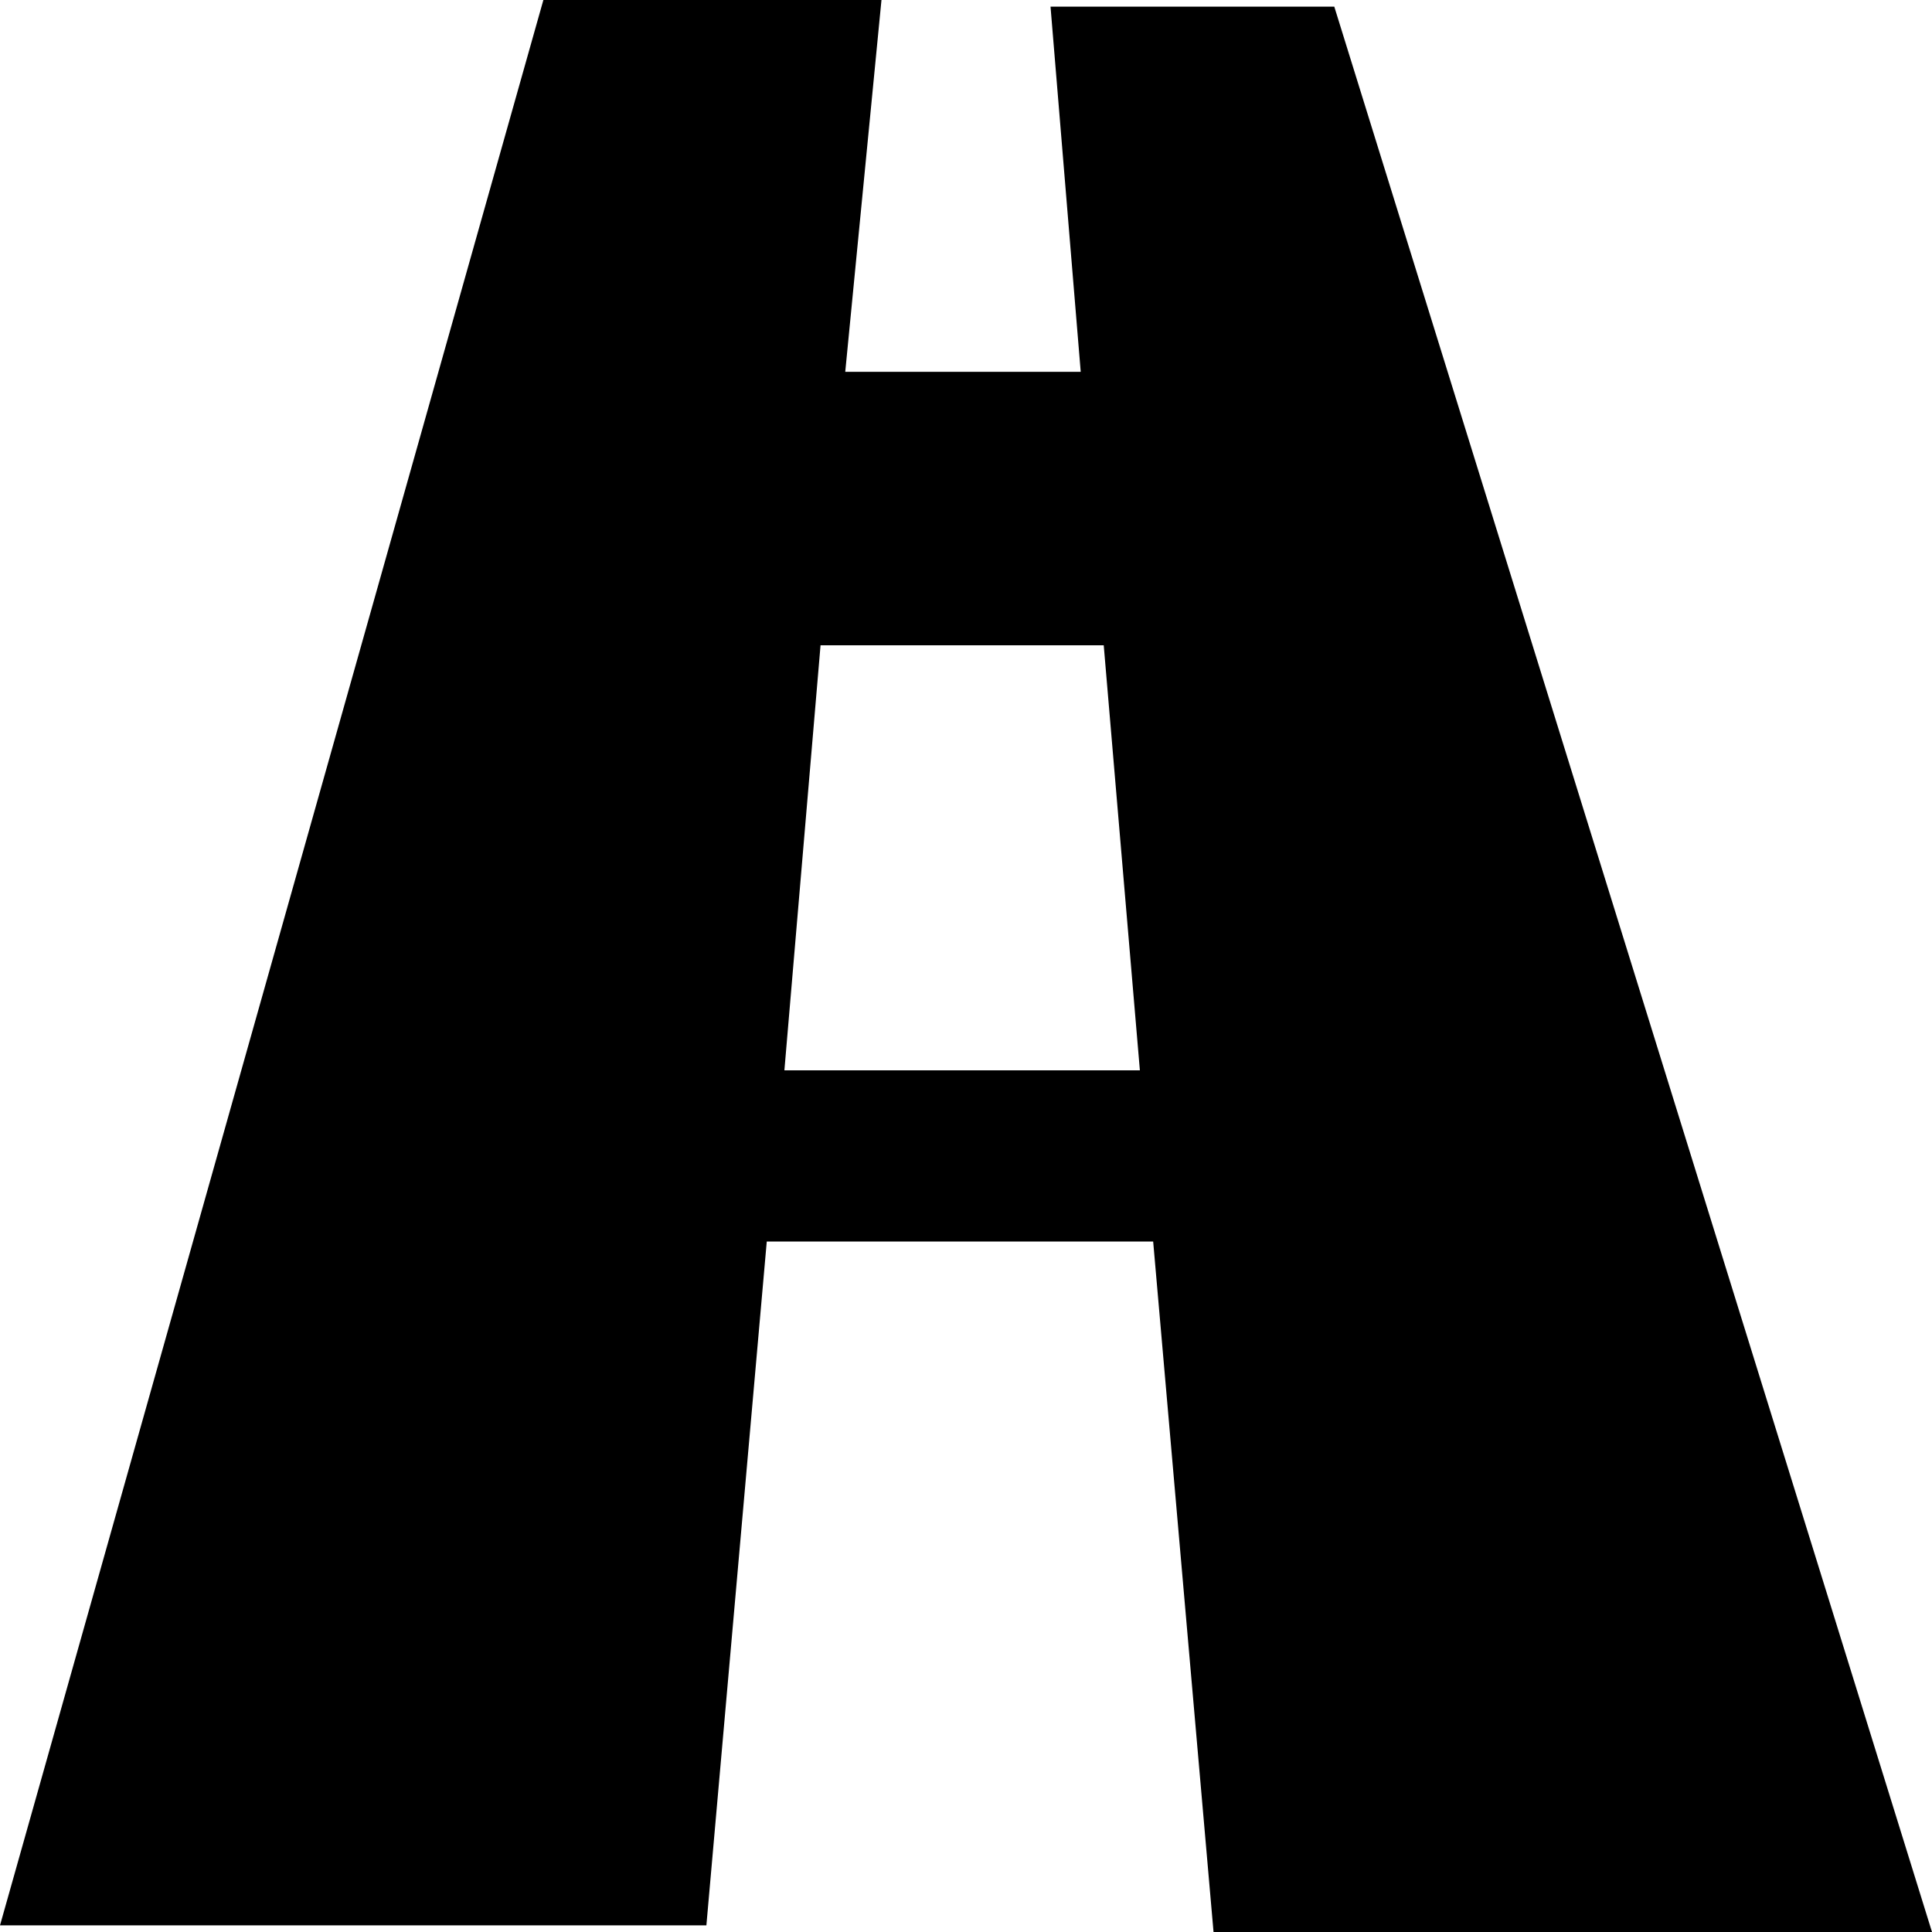 <?xml version="1.0" encoding="UTF-8"?>
<svg width="500px" height="500px" viewBox="0 0 500 500" version="1.1" xmlns="http://www.w3.org/2000/svg" xmlns:xlink="http://www.w3.org/1999/xlink">
    <title>3公路</title>
    <g id="3公路" stroke="none" stroke-width="1" fill="none" fill-rule="evenodd">
        <path d="M314.062,500 L500,500 L345.312,1.718 L271.875,1.718 L279.688,96.22 L218.75,96.22 L228.125,0 L140.625,0 L0,498.282 L182.812,498.282 L198.438,321.306 L298.438,321.306 L314.062,500 Z M203,277 L212.356,167 L285.644,167 L295,277 L203,277 L203,277 Z" id="形状" fill="#000000" fill-rule="nonzero"></path>
    </g>
</svg>